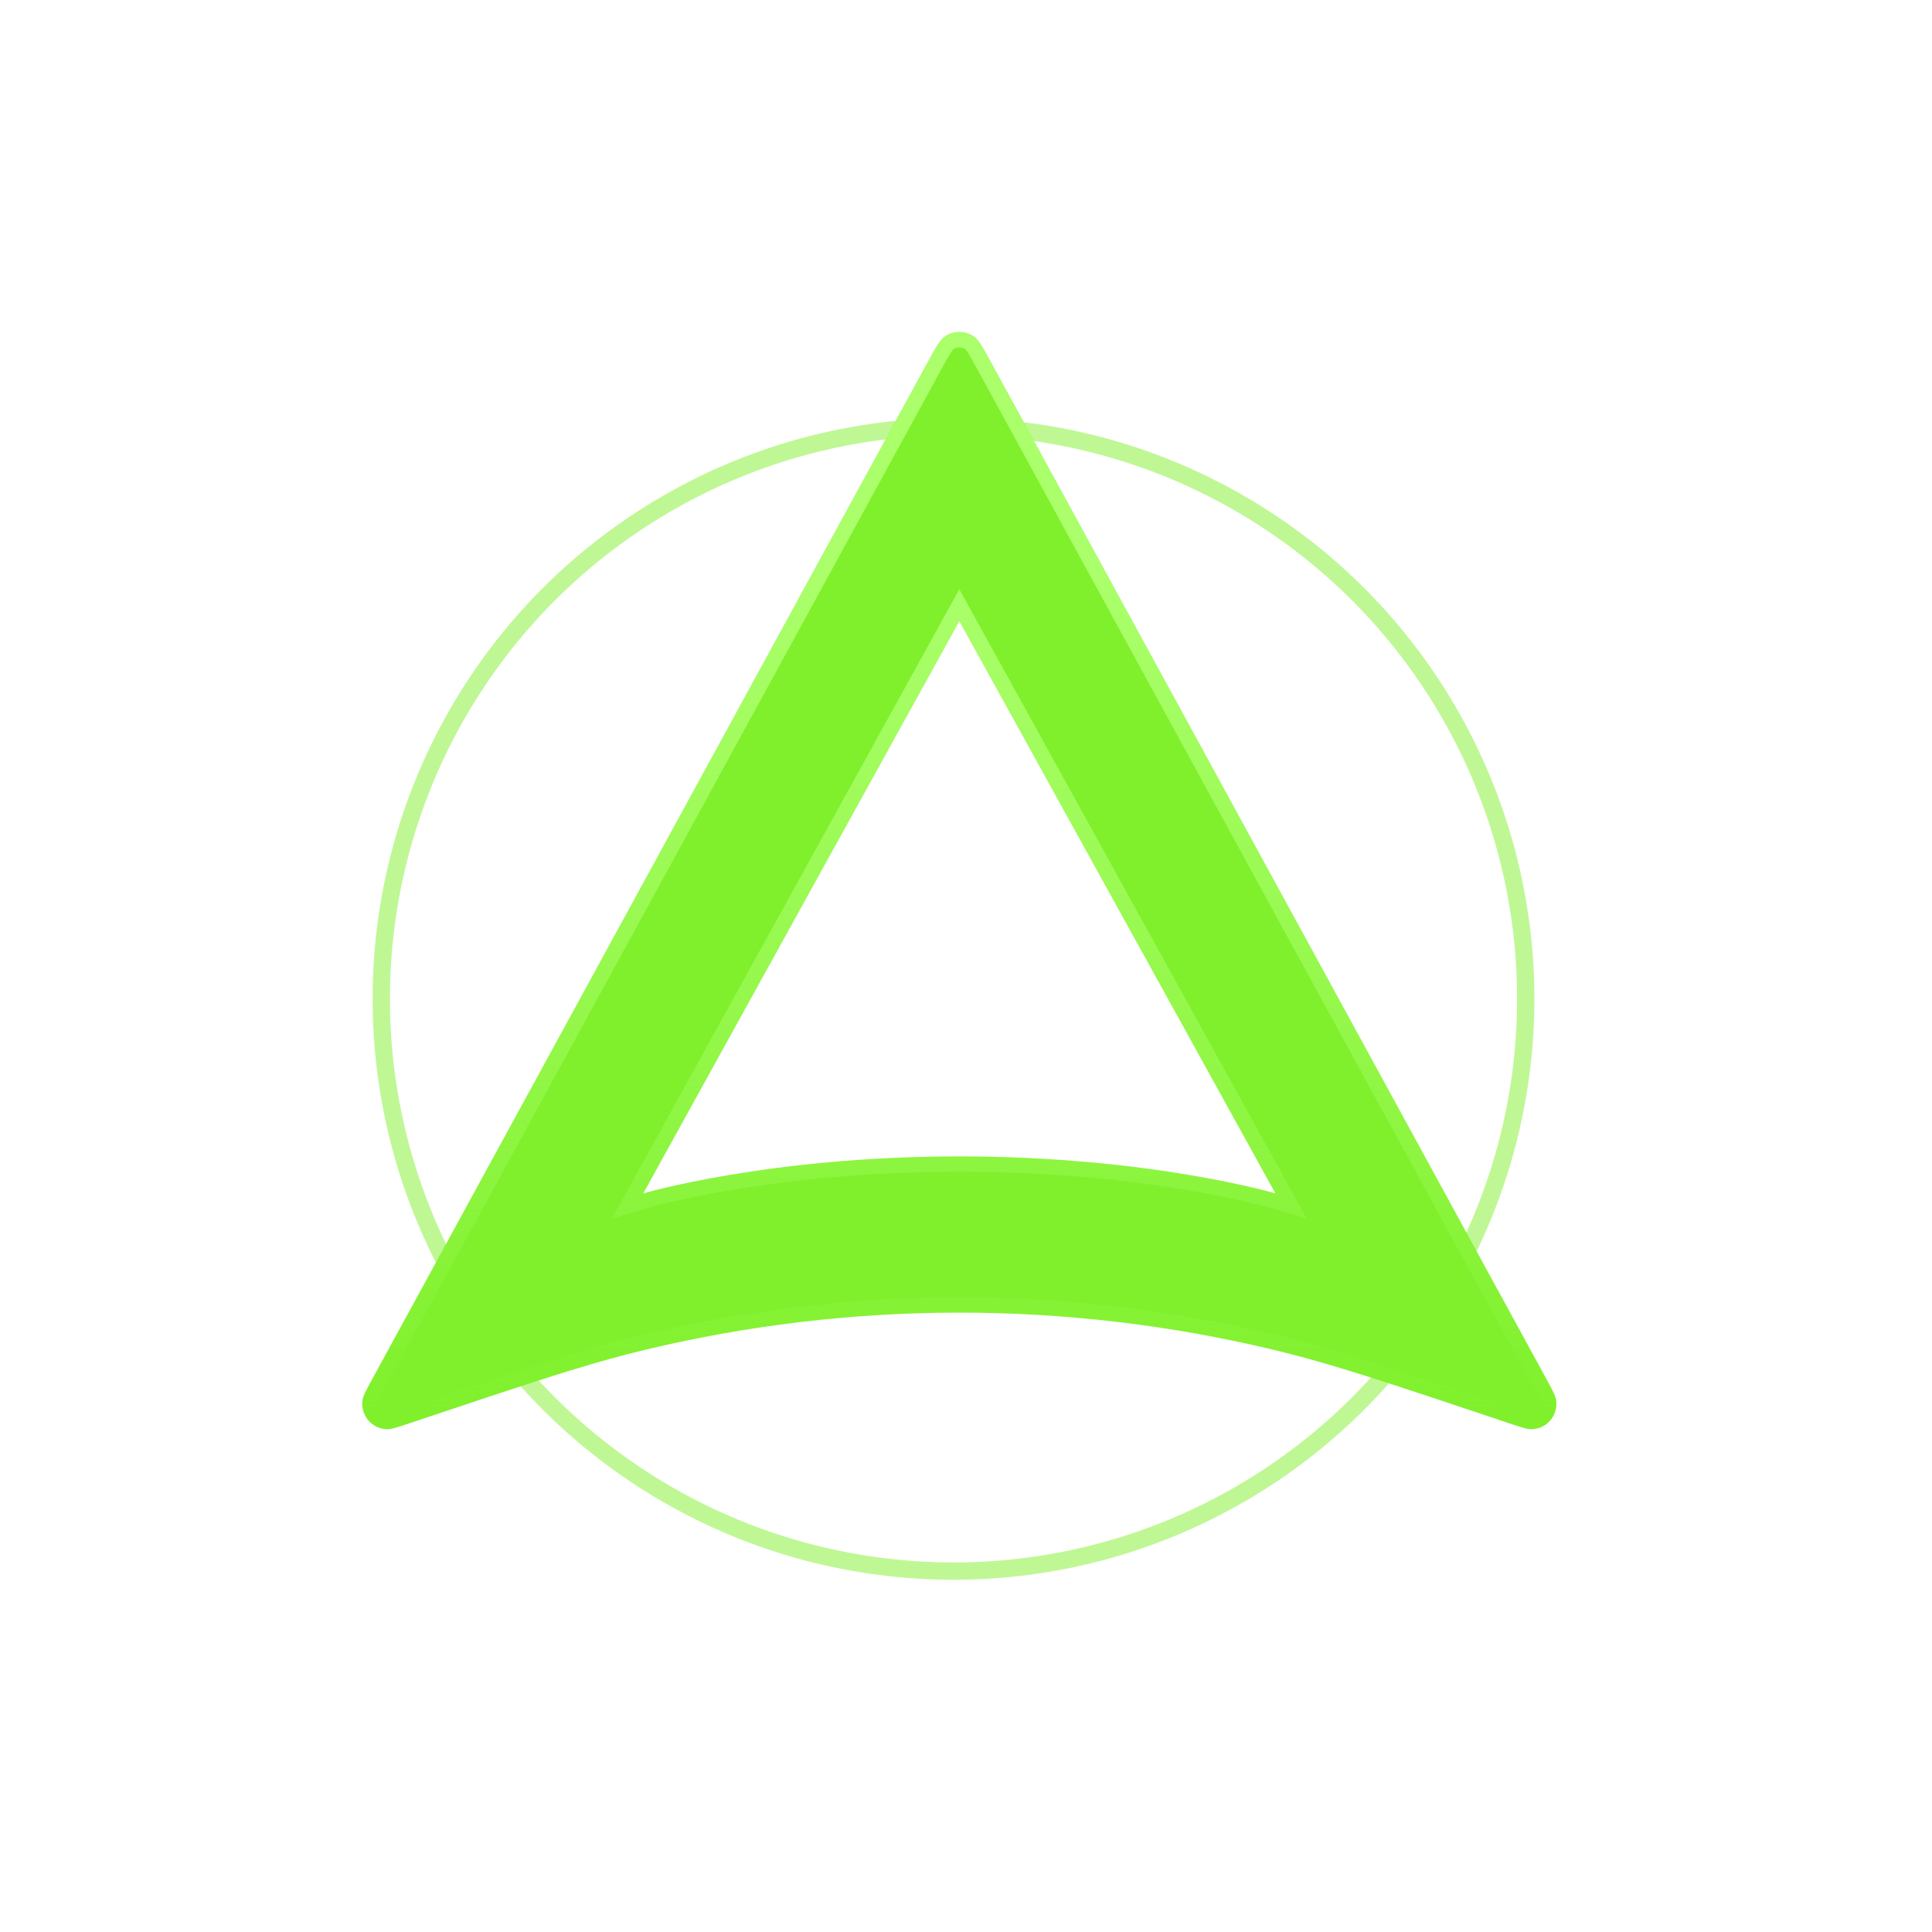 <svg width="64" height="64" viewBox="0 0 64 64" fill="none" xmlns="http://www.w3.org/2000/svg">
<g opacity="0.5" filter="url(#filter0_d_1_45)">
<circle cx="31.586" cy="33.089" r="18.956" stroke="#7FF02B" stroke-width="0.574"/>
</g>
<g filter="url(#filter1_d_1_45)">
<path fill-rule="evenodd" clip-rule="evenodd" d="M12.388 45.579C12.153 46.007 12.036 46.222 12.012 46.36C11.924 46.872 12.315 47.341 12.833 47.345C12.973 47.346 13.204 47.269 13.666 47.114C13.985 47.007 14.291 46.904 14.585 46.806C14.592 46.803 14.599 46.801 14.606 46.799C15.749 46.416 16.709 46.096 17.55 45.824C18.021 45.671 18.454 45.534 18.862 45.408C19.803 45.119 20.607 44.895 21.411 44.703C28.228 43.075 35.331 43.075 42.148 44.703C42.952 44.895 43.755 45.119 44.696 45.408C45.104 45.534 45.537 45.671 46.008 45.824C46.849 46.096 47.809 46.416 48.952 46.799C48.959 46.801 48.966 46.803 48.974 46.806C49.267 46.904 49.573 47.007 49.892 47.114C50.354 47.269 50.585 47.346 50.725 47.345C51.243 47.341 51.634 46.872 51.546 46.36C51.522 46.222 51.405 46.007 51.171 45.579L32.81 11.976C32.555 11.51 32.428 11.277 32.282 11.168C31.984 10.944 31.575 10.944 31.277 11.168C31.131 11.277 31.003 11.51 30.749 11.976L12.388 45.579ZM31.779 20.565L21.306 39.535C21.306 39.535 25.454 38.309 31.779 38.309C38.104 38.309 42.252 39.535 42.252 39.535L31.779 20.565Z" fill="#7FF02B"/>
<path d="M21.085 39.412L20.787 39.951L21.378 39.777L21.378 39.777L21.378 39.777L21.38 39.776L21.388 39.774L21.422 39.764C21.453 39.755 21.5 39.742 21.562 39.726C21.685 39.693 21.869 39.646 22.111 39.589C22.594 39.475 23.304 39.323 24.212 39.171C26.028 38.867 28.633 38.562 31.779 38.562C34.926 38.562 37.53 38.867 39.346 39.171C40.254 39.323 40.965 39.475 41.447 39.589C41.689 39.646 41.873 39.693 41.997 39.726C42.058 39.742 42.105 39.755 42.136 39.764L42.17 39.774L42.178 39.776L42.18 39.777L42.181 39.777L42.181 39.777L42.771 39.951L42.473 39.412L32 20.442L31.779 20.042L31.558 20.442L21.085 39.412ZM49.054 46.566L48.979 46.791L49.054 46.566L49.032 46.559C47.89 46.176 46.929 45.856 46.086 45.583C45.614 45.431 45.179 45.293 44.77 45.167C43.825 44.877 43.017 44.651 42.206 44.458C35.351 42.82 28.208 42.82 21.352 44.458C20.541 44.651 19.733 44.877 18.788 45.167C18.379 45.293 17.944 45.431 17.472 45.583C16.63 45.856 15.669 46.176 14.526 46.559L14.504 46.566L13.586 46.874C13.353 46.953 13.185 47.009 13.059 47.045C12.927 47.084 12.865 47.093 12.835 47.093C12.474 47.09 12.2 46.762 12.261 46.403C12.267 46.373 12.287 46.313 12.348 46.19C12.406 46.071 12.491 45.916 12.609 45.7L30.97 12.097C31.099 11.861 31.19 11.695 31.267 11.573C31.345 11.449 31.393 11.396 31.428 11.37C31.636 11.214 31.922 11.214 32.13 11.37C32.165 11.396 32.213 11.449 32.291 11.573C32.368 11.695 32.459 11.861 32.588 12.097L50.949 45.7C51.067 45.916 51.152 46.071 51.211 46.19C51.271 46.313 51.292 46.373 51.297 46.403C51.359 46.762 51.084 47.09 50.723 47.093C50.693 47.093 50.631 47.084 50.5 47.045C50.373 47.009 50.206 46.953 49.972 46.874L49.054 46.566Z" stroke="url(#paint0_linear_1_45)" stroke-width="0.505"/>
</g>
<defs>
<filter id="filter0_d_1_45" x="10.965" y="12.467" width="41.243" height="41.243" filterUnits="userSpaceOnUse" color-interpolation-filters="sRGB">
<feFlood flood-opacity="0" result="BackgroundImageFix"/>
<feColorMatrix in="SourceAlpha" type="matrix" values="0 0 0 0 0 0 0 0 0 0 0 0 0 0 0 0 0 0 127 0" result="hardAlpha"/>
<feOffset/>
<feGaussianBlur stdDeviation="0.689"/>
<feColorMatrix type="matrix" values="0 0 0 0 0.561 0 0 0 0 1 0 0 0 0 0.231 0 0 0 1 0"/>
<feBlend mode="normal" in2="BackgroundImageFix" result="effect1_dropShadow_1_45"/>
<feBlend mode="normal" in="SourceGraphic" in2="effect1_dropShadow_1_45" result="shape"/>
</filter>
<filter id="filter1_d_1_45" x="6.947" y="5.947" width="49.664" height="46.452" filterUnits="userSpaceOnUse" color-interpolation-filters="sRGB">
<feFlood flood-opacity="0" result="BackgroundImageFix"/>
<feColorMatrix in="SourceAlpha" type="matrix" values="0 0 0 0 0 0 0 0 0 0 0 0 0 0 0 0 0 0 127 0" result="hardAlpha"/>
<feOffset/>
<feGaussianBlur stdDeviation="2.527"/>
<feColorMatrix type="matrix" values="0 0 0 0 0.498 0 0 0 0 0.941 0 0 0 0 0.169 0 0 0 0.5 0"/>
<feBlend mode="normal" in2="BackgroundImageFix" result="effect1_dropShadow_1_45"/>
<feBlend mode="normal" in="SourceGraphic" in2="effect1_dropShadow_1_45" result="shape"/>
</filter>
<linearGradient id="paint0_linear_1_45" x1="31.782" y1="19.498" x2="31.779" y2="47.345" gradientUnits="userSpaceOnUse">
<stop stop-color="#AAFF6A"/>
<stop offset="1" stop-color="#AAFF6A" stop-opacity="0"/>
</linearGradient>
</defs>
</svg>
